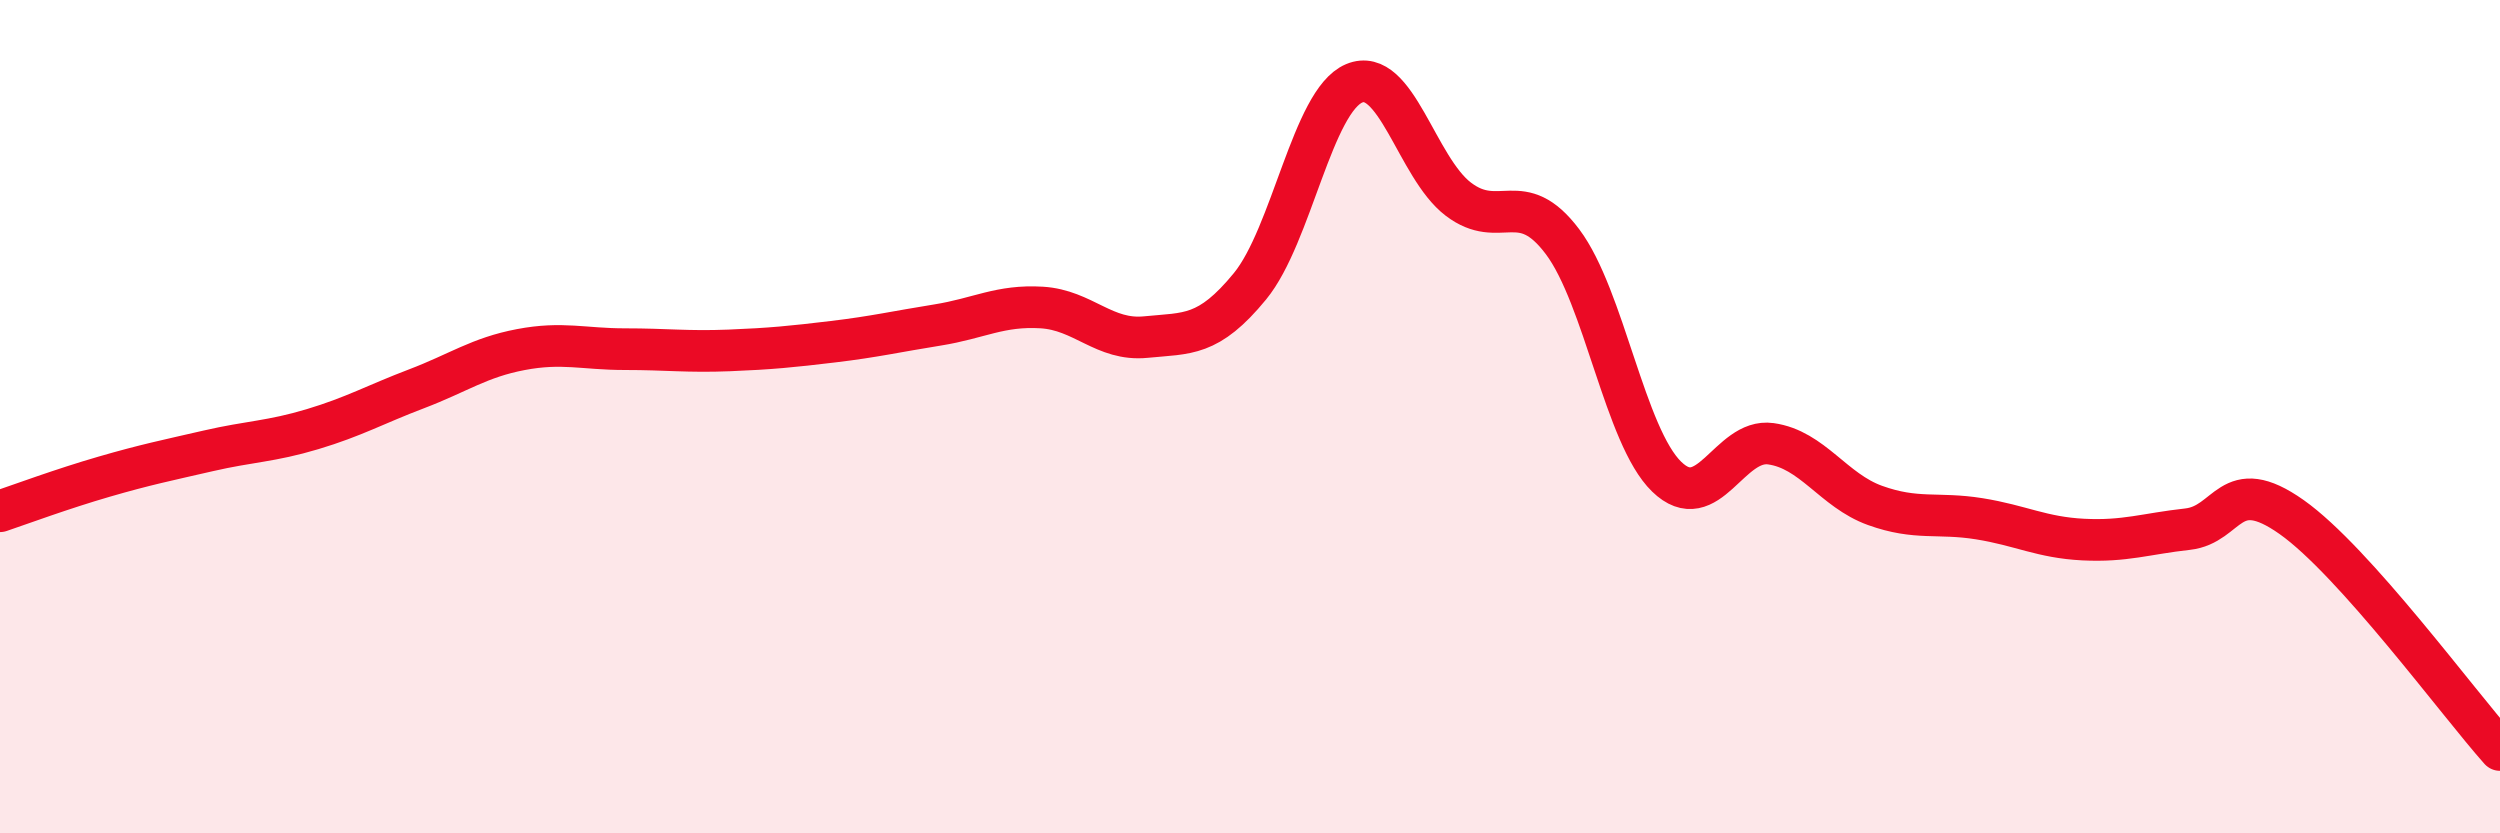 
    <svg width="60" height="20" viewBox="0 0 60 20" xmlns="http://www.w3.org/2000/svg">
      <path
        d="M 0,12.27 C 0.5,12.1 1.5,11.73 2.5,11.44 C 3.5,11.15 4,11.05 5,10.82 C 6,10.59 6.5,10.6 7.5,10.3 C 8.5,10 9,9.71 10,9.33 C 11,8.95 11.5,8.58 12.5,8.39 C 13.5,8.2 14,8.38 15,8.38 C 16,8.38 16.5,8.45 17.5,8.41 C 18.5,8.37 19,8.32 20,8.2 C 21,8.08 21.5,7.96 22.5,7.8 C 23.5,7.64 24,7.32 25,7.38 C 26,7.44 26.5,8.19 27.5,8.09 C 28.5,7.99 29,8.09 30,6.87 C 31,5.65 31.5,2.42 32.5,2 C 33.5,1.58 34,4.02 35,4.78 C 36,5.54 36.5,4.47 37.5,5.8 C 38.5,7.13 39,10.47 40,11.44 C 41,12.41 41.5,10.51 42.5,10.65 C 43.5,10.79 44,11.77 45,12.13 C 46,12.49 46.5,12.29 47.5,12.45 C 48.5,12.61 49,12.9 50,12.95 C 51,13 51.5,12.81 52.5,12.7 C 53.5,12.59 53.5,11.35 55,12.41 C 56.5,13.47 59,16.88 60,18L60 20L0 20Z"
        fill="#EB0A25"
        opacity="0.1"
        stroke-linecap="round"
        stroke-linejoin="round"
      />
      <path
        d="M 0,12.27 C 0.5,12.1 1.5,11.73 2.5,11.44 C 3.5,11.15 4,11.05 5,10.82 C 6,10.59 6.5,10.6 7.5,10.3 C 8.5,10 9,9.71 10,9.33 C 11,8.95 11.5,8.58 12.5,8.39 C 13.5,8.2 14,8.38 15,8.38 C 16,8.38 16.5,8.45 17.5,8.41 C 18.5,8.37 19,8.32 20,8.2 C 21,8.08 21.5,7.96 22.5,7.8 C 23.5,7.64 24,7.32 25,7.38 C 26,7.44 26.5,8.19 27.5,8.09 C 28.5,7.99 29,8.09 30,6.87 C 31,5.65 31.5,2.42 32.5,2 C 33.5,1.58 34,4.02 35,4.78 C 36,5.54 36.5,4.47 37.5,5.8 C 38.5,7.13 39,10.47 40,11.44 C 41,12.41 41.5,10.51 42.5,10.65 C 43.5,10.79 44,11.77 45,12.13 C 46,12.49 46.5,12.29 47.5,12.45 C 48.5,12.61 49,12.9 50,12.95 C 51,13 51.5,12.81 52.5,12.7 C 53.5,12.59 53.5,11.35 55,12.41 C 56.5,13.47 59,16.88 60,18"
        stroke="#EB0A25"
        stroke-width="1"
        fill="none"
        stroke-linecap="round"
        stroke-linejoin="round"
      />
    </svg>
  